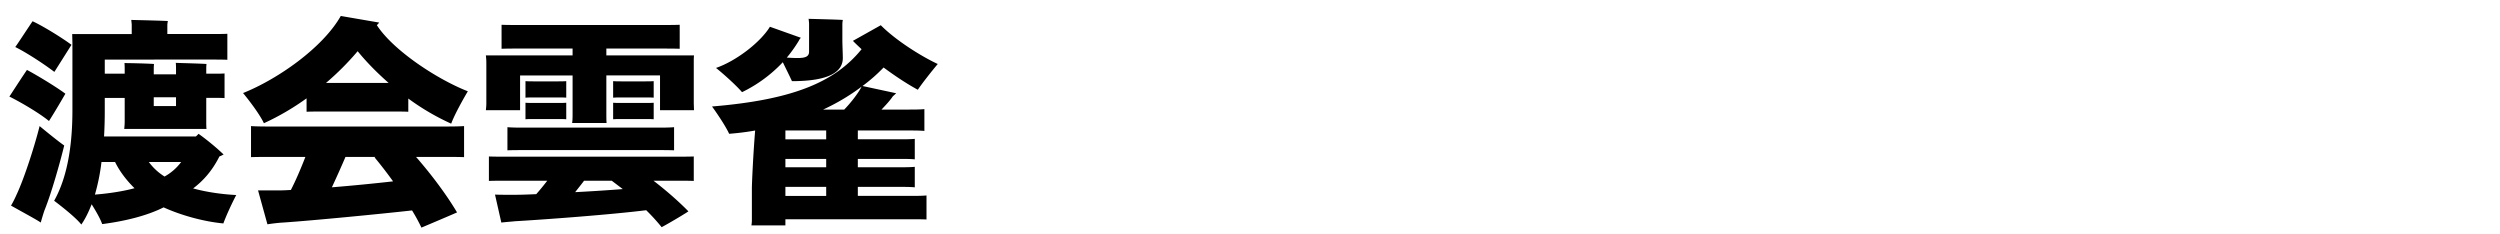<svg xmlns="http://www.w3.org/2000/svg" viewBox="0 0 256 24"><defs><clipPath id="a"><path d="M0 0h256v24H0z" style="fill:none"/></clipPath></defs><g style="clip-path:url(#a)"><path d="M5.017 12.392c-1.08-.88-3.048-2.007-4.057-2.503.144-.203 1.032-1.601 1.8-2.729.864.451 2.904 1.67 3.936 2.436-.48.834-1.2 2.052-1.68 2.796m1.56 2.504c-.432 1.781-1.321 4.916-2.016 6.63-.12.338-.289.902-.385 1.263-.455-.316-1.896-1.082-3.048-1.737.143-.225.384-.698.552-1.082.864-1.827 1.944-5.3 2.377-7.059.84.7 2.135 1.736 2.52 1.985M5.567 7.363C4.44 6.506 2.664 5.356 1.561 4.814c.168-.202 1.055-1.578 1.775-2.638.984.45 2.88 1.601 3.984 2.413zM22.874 22.88c-1.944-.18-4.296-.812-6.12-1.646-1.656.834-3.865 1.398-6.29 1.714-.167-.496-.623-1.308-1.08-2.03-.312.79-.648 1.489-1.056 2.075-.527-.677-1.92-1.782-2.783-2.436.935-1.669 1.871-4.42 1.871-9.269V4.41l-.023-.925h6.096V2.56c0-.09-.024-.316-.048-.52.792.023 2.977.068 3.745.113-.024.159-.05.316-.05.429v.902h4.418c.673 0 1.248 0 1.727-.023v2.662c-.48-.023-1.054-.023-1.727-.023H10.729v1.443h2.04V7.16c0-.203 0-.473-.024-.7.624 0 2.425.046 3.025.091-.025.226-.025.451-.025.61v.45h2.28v-.45c0-.226 0-.497-.023-.723.672.023 2.496.068 3.144.113-.025.203-.025.428-.025.61v.382h1.106c.239 0 .503 0 .767-.022v2.526c-.264-.023-.528-.023-.767-.023H21.12v2.391c0 .27 0 .564.025.79h-8.425a7 7 0 0 0 .049-.79v-2.39h-2.041v1.33c0 .902-.024 1.782-.073 2.616h9.41c.096-.09.192-.18.264-.27.576.405 1.68 1.262 2.568 2.12a4 4 0 0 1-.432.202c-.696 1.398-1.609 2.458-2.689 3.27 1.37.384 3.025.61 4.416.677-.431.812-1.055 2.165-1.319 2.91m-9.097-3.608c-.72-.7-1.488-1.646-1.992-2.684h-1.392a21 21 0 0 1-.672 3.338c1.44-.113 2.904-.339 4.056-.654m1.464-2.684a5.8 5.8 0 0 0 1.609 1.489 5.3 5.3 0 0 0 1.704-1.49zm2.784-6.63h-2.28v.902h2.28zM31.393 10.07a26 26 0 0 1-4.369 2.548c-.408-.88-1.463-2.278-2.135-3.09 3.6-1.443 8.183-4.668 10.007-7.893l3.937.677c-.048.067-.168.18-.24.27 1.68 2.593 6.192 5.548 9.313 6.766-.552.924-1.392 2.458-1.705 3.315a24.4 24.4 0 0 1-4.391-2.571v1.353c-.409-.023-.888-.023-1.464-.023h-7.489c-.576 0-1.056 0-1.464.023zm13.585 2.886c1.055 0 1.92 0 2.543-.045v3.18c-.623-.023-1.488-.023-2.543-.023h-2.376c1.32 1.512 2.952 3.586 4.2 5.683-.984.43-2.472 1.06-3.648 1.557a18 18 0 0 0-.96-1.76c-3.024.339-10.177 1.038-13.202 1.241-.48.023-1.199.113-1.607.18l-.961-3.473h2.232c.336 0 .721-.022 1.13-.045.503-.97 1.03-2.21 1.486-3.383h-3c-1.055 0-1.944 0-2.568.023v-3.18c.624.045 1.513.045 2.568.045zM33.385 8.491h6.408c-1.152-1.015-2.232-2.097-3.168-3.248a28.4 28.4 0 0 1-3.24 3.248m4.969 7.622.119-.045h-3.096c-.385.903-.889 2.03-1.393 3.113a207 207 0 0 0 6.266-.61 44 44 0 0 0-1.896-2.458M71.042 10.565l.024.722h-3.48V7.724H62.09v3.811c0 .384 0 .79.023 1.06h-3.528c.048-.27.048-.676.048-1.06v-3.81h-5.377v3.562h-3.504c.023-.203.049-.474.049-.722V6.394c0-.271-.026-.542-.049-.722h8.88v-.7h-5.255c-.84 0-1.465 0-2.017.023V2.537c.529.023 1.176.023 2.017.023h14.185c.84 0 1.488 0 2.04-.023v2.458c-.552-.022-1.2-.022-2.04-.022H62.09v.699h8.976c-.024.225-.024.45-.024.722zm-2.257 5.48c.937 0 1.68 0 2.257-.022v2.503c-.576-.022-1.32-.022-2.257-.022h-1.87c1.175.902 2.47 2.007 3.575 3.135-.024.045-1.608 1.015-2.736 1.624a20 20 0 0 0-1.584-1.737c-3.625.451-10.297.947-13.418 1.128-.455.045-1.031.09-1.416.135l-.648-2.864c.432.022 1.224.022 1.92.022.601 0 1.392-.022 2.304-.067.36-.406.769-.902 1.129-1.376h-3.72c-.936 0-1.657 0-2.257.022v-2.503c.6.023 1.32.023 2.256.023zm-16.824-3.021c.527.045 1.127.045 1.895.045h13.298c.743 0 1.367 0 1.871-.045v2.368c-.504-.023-1.128-.023-1.87-.023H53.855c-.768 0-1.368 0-1.895.023zm2.664-3.045c-.265 0-.504 0-.816.023V8.31c.312.022.551.022.816.022h2.544c.264 0 .504 0 .815-.022V10c-.311-.022-.551-.022-.815-.022zm-.816.542c.312.022.551.022.816.022h2.544c.264 0 .504 0 .815-.022v1.69c-.311-.022-.551-.022-.815-.022h-2.544c-.265 0-.504 0-.816.023zm8.832 7.983h-2.832c-.264.36-.6.767-.913 1.173 1.729-.09 3.458-.203 4.874-.316zm.936-8.525c-.264 0-.48 0-.792.023V8.31c.313.022.528.022.792.022h2.544c.265 0 .528 0 .817-.022V10c-.289-.022-.552-.022-.817-.022zm-.792.542c.313.022.528.022.792.022h2.544c.265 0 .528 0 .817-.022v1.69c-.289-.022-.552-.022-.817-.022h-2.544c-.264 0-.48 0-.792.023zM87.842 20.06h5.208c.744 0 1.296 0 1.824-.045v2.458c-.528-.022-1.08-.022-1.824-.022H80.425v.631h-3.48c.024-.135.047-.338.047-.563v-3.226c0-.519.145-3.676.336-5.93-.863.157-1.775.27-2.664.337-.312-.699-1.176-2.007-1.752-2.796 8.16-.677 12.53-2.436 15.314-5.864-.313-.293-.601-.563-.888-.857l2.855-1.601c1.512 1.534 4.13 3.18 5.832 3.97-.623.743-1.607 1.984-2.039 2.638-1.008-.542-2.257-1.353-3.505-2.278a17 17 0 0 1-2.16 1.895l3.456.744c-.119.09-.263.248-.336.293-.287.428-.72.902-1.175 1.376h2.64c.696 0 1.272 0 1.752-.046v2.233c-.48-.045-1.056-.045-1.752-.045h-5.064v.902h4.176c.648 0 1.175 0 1.656-.045v2.097c-.48-.044-1.008-.044-1.656-.044h-4.176v.856h4.176c.648 0 1.175 0 1.656-.045v2.098c-.48-.045-1.008-.045-1.656-.045h-4.176zM73.32 6.957c2.088-.722 4.56-2.639 5.52-4.217l3.169 1.128a1.1 1.1 0 0 0-.216.315c-.36.587-.768 1.173-1.225 1.714.336.023.721.045 1.105.045.815 0 1.176-.158 1.176-.654V2.447c0-.113-.025-.339-.048-.52.744.024 2.784.069 3.504.114a3 3 0 0 0-.047.406v1.669c0 .383.047 1.488.047 1.826 0 1.421-1.416 2.369-5.208 2.369-.193-.43-.6-1.241-.937-1.94a14.3 14.3 0 0 1-4.176 3.067c-.576-.677-1.847-1.827-2.664-2.481m11.282 7.307v-.902h-4.177v.902zm0 2.864v-.857h-4.177v.857zm-4.177 2.932h4.177v-.924h-4.177zm3.864-8.84h2.16c.744-.767 1.489-1.76 1.777-2.346-1.2.902-2.52 1.691-3.937 2.346"/></g></svg>